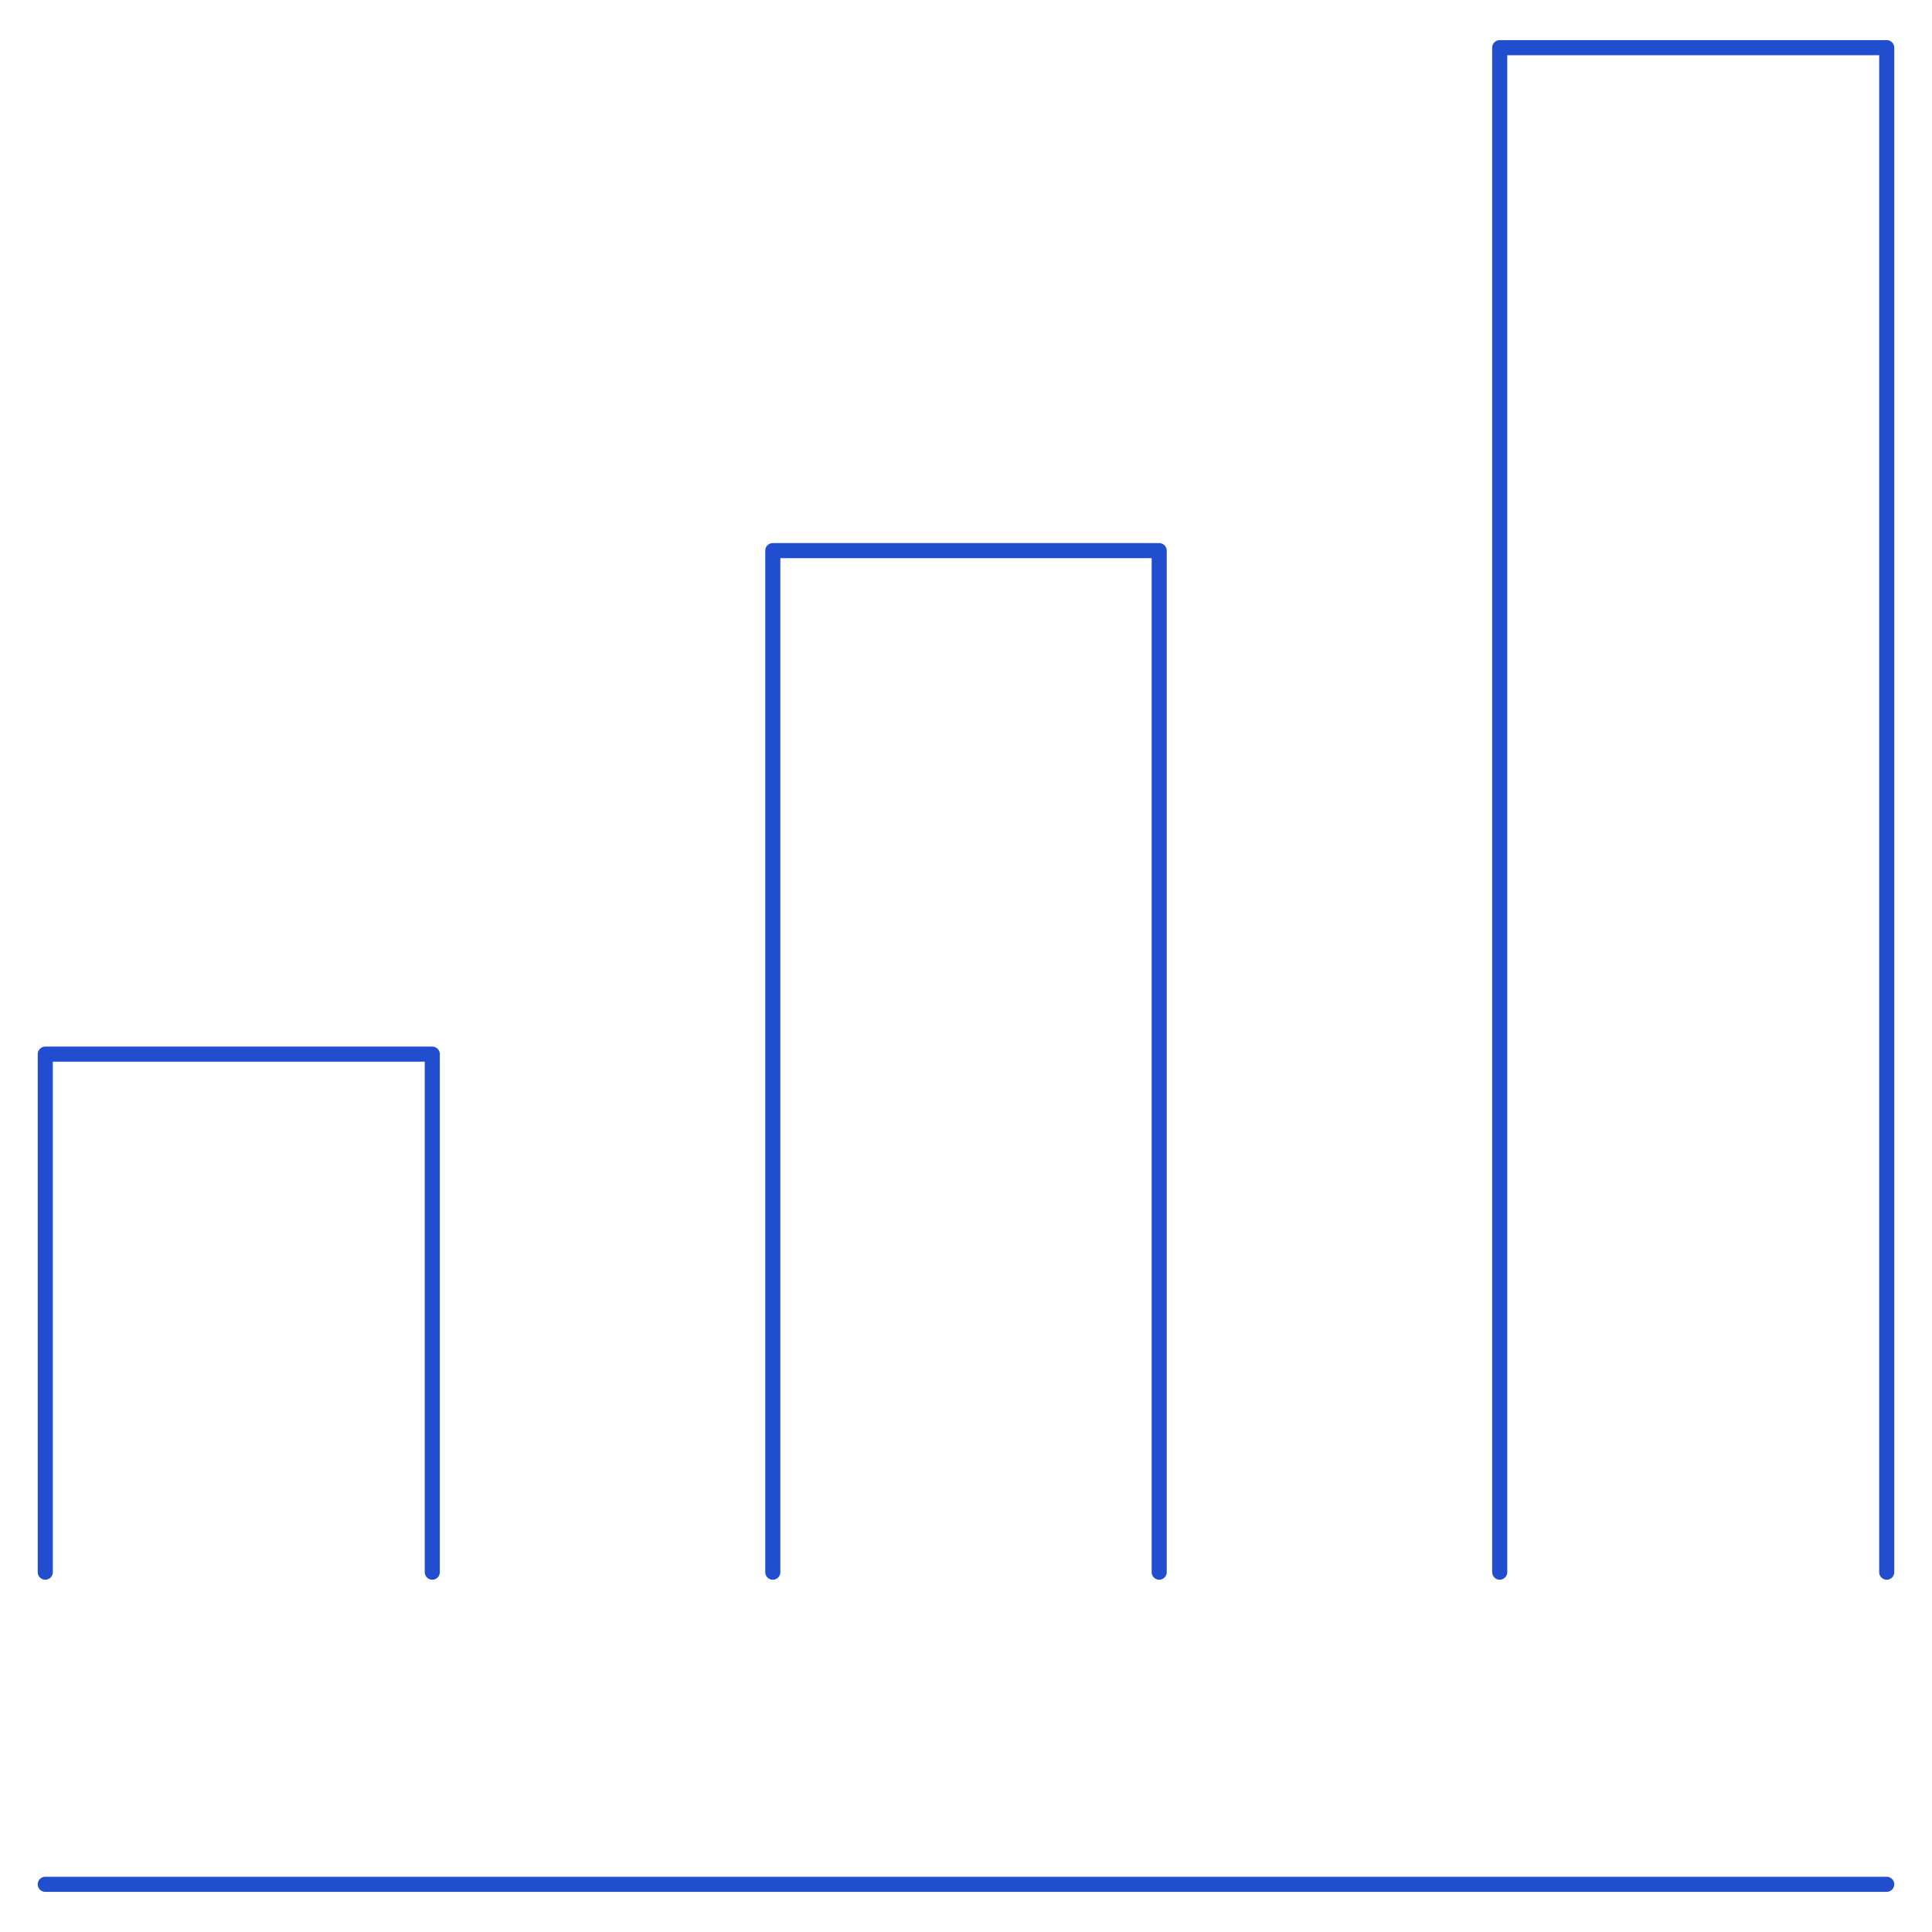 <svg xmlns="http://www.w3.org/2000/svg" height="64" viewBox="0 0 64 64" width="64"><g style="stroke:#204ecf;stroke-width:.5;fill:none;fill-rule:evenodd;stroke-linecap:round;stroke-linejoin:round" transform="translate(1 1)"><path d="m61.5 61.42h-61"></path><path d="m61.5 51.08v-50.5h-12.82v50.5"></path><path d="m13.32 51.08v-17.16h-12.82v17.16"></path><path d="m37.4 51.08v-33.84h-12.8v33.84"></path></g></svg>